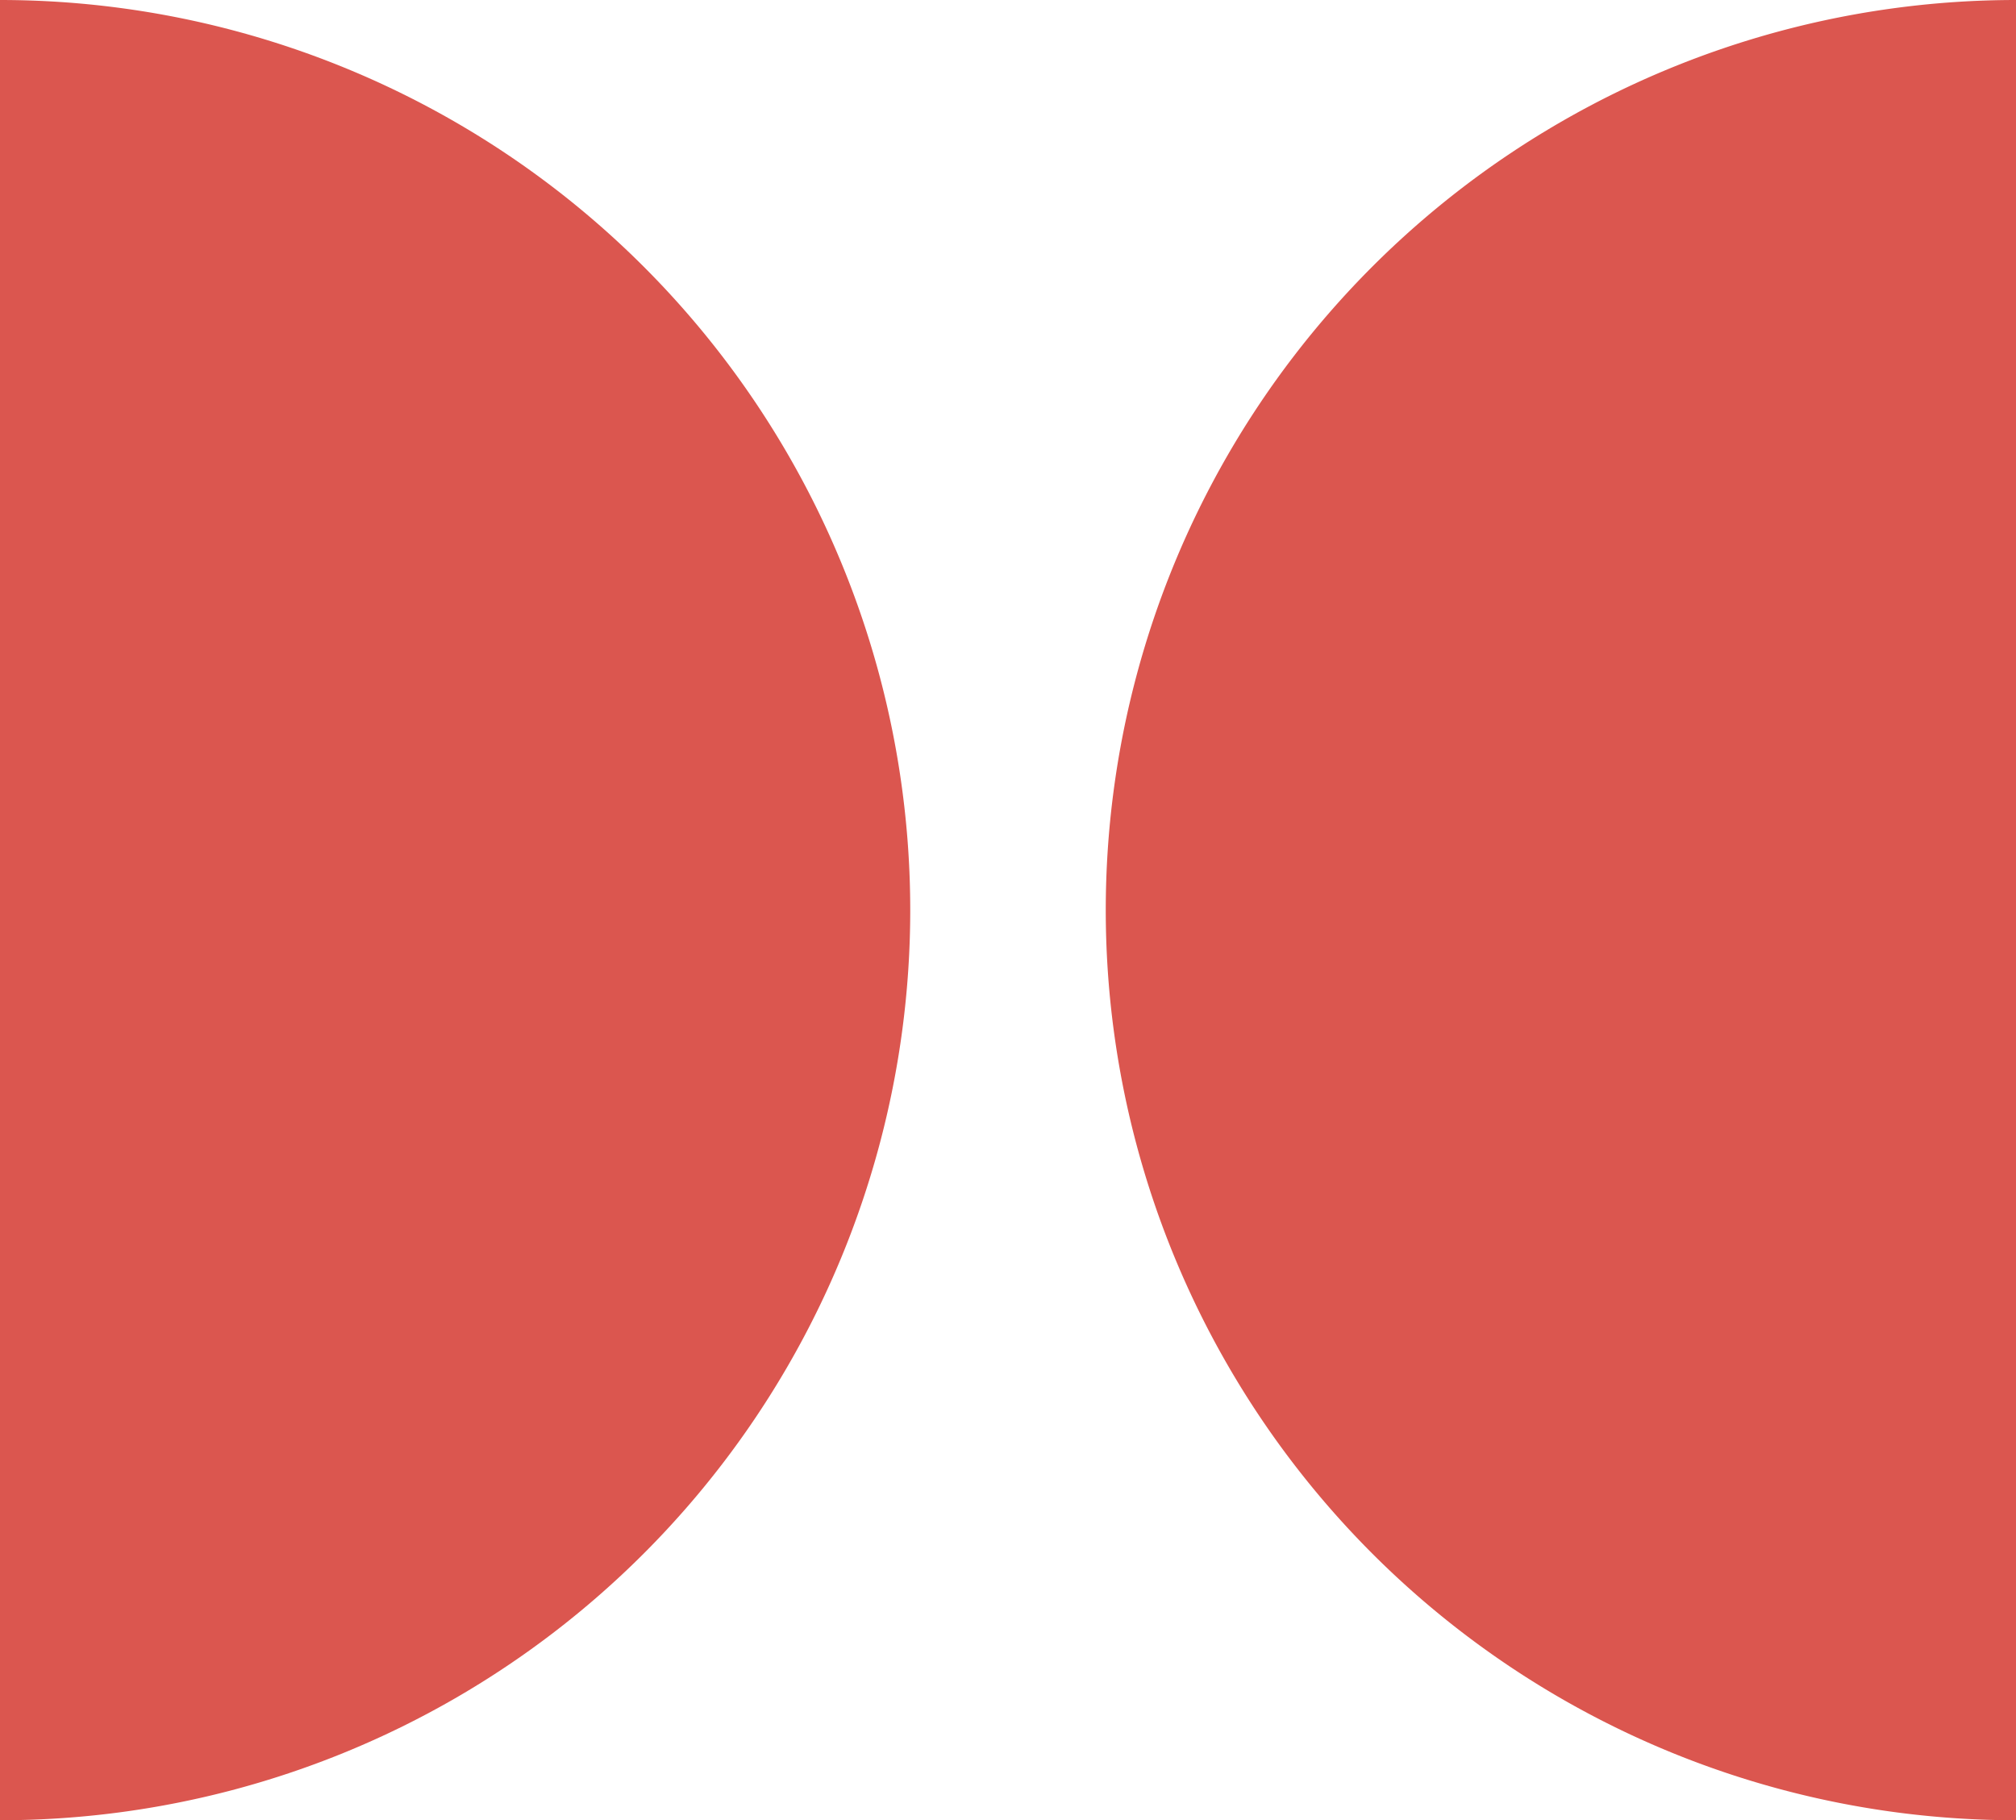 <svg xmlns="http://www.w3.org/2000/svg" width="105.203" height="94.99" viewBox="0 0 105.203 94.99">
  <g id="Raggruppa_70" data-name="Raggruppa 70" transform="translate(-507.51 -1994.136)">
    <path id="Tracciato_34" data-name="Tracciato 34" d="M94.99,0A47.5,47.5,0,0,1,47.5,47.5,47.5,47.5,0,0,1,0,0Z" transform="translate(507.51 2089.126) rotate(-90)" fill="#db564f"/>
    <path id="Tracciato_58" data-name="Tracciato 58" d="M94.99,0A47.5,47.5,0,0,1,47.5,47.5,47.5,47.5,0,0,1,0,0Z" transform="translate(612.713 1994.136) rotate(90)" fill="#db564f"/>
  </g>
</svg>
